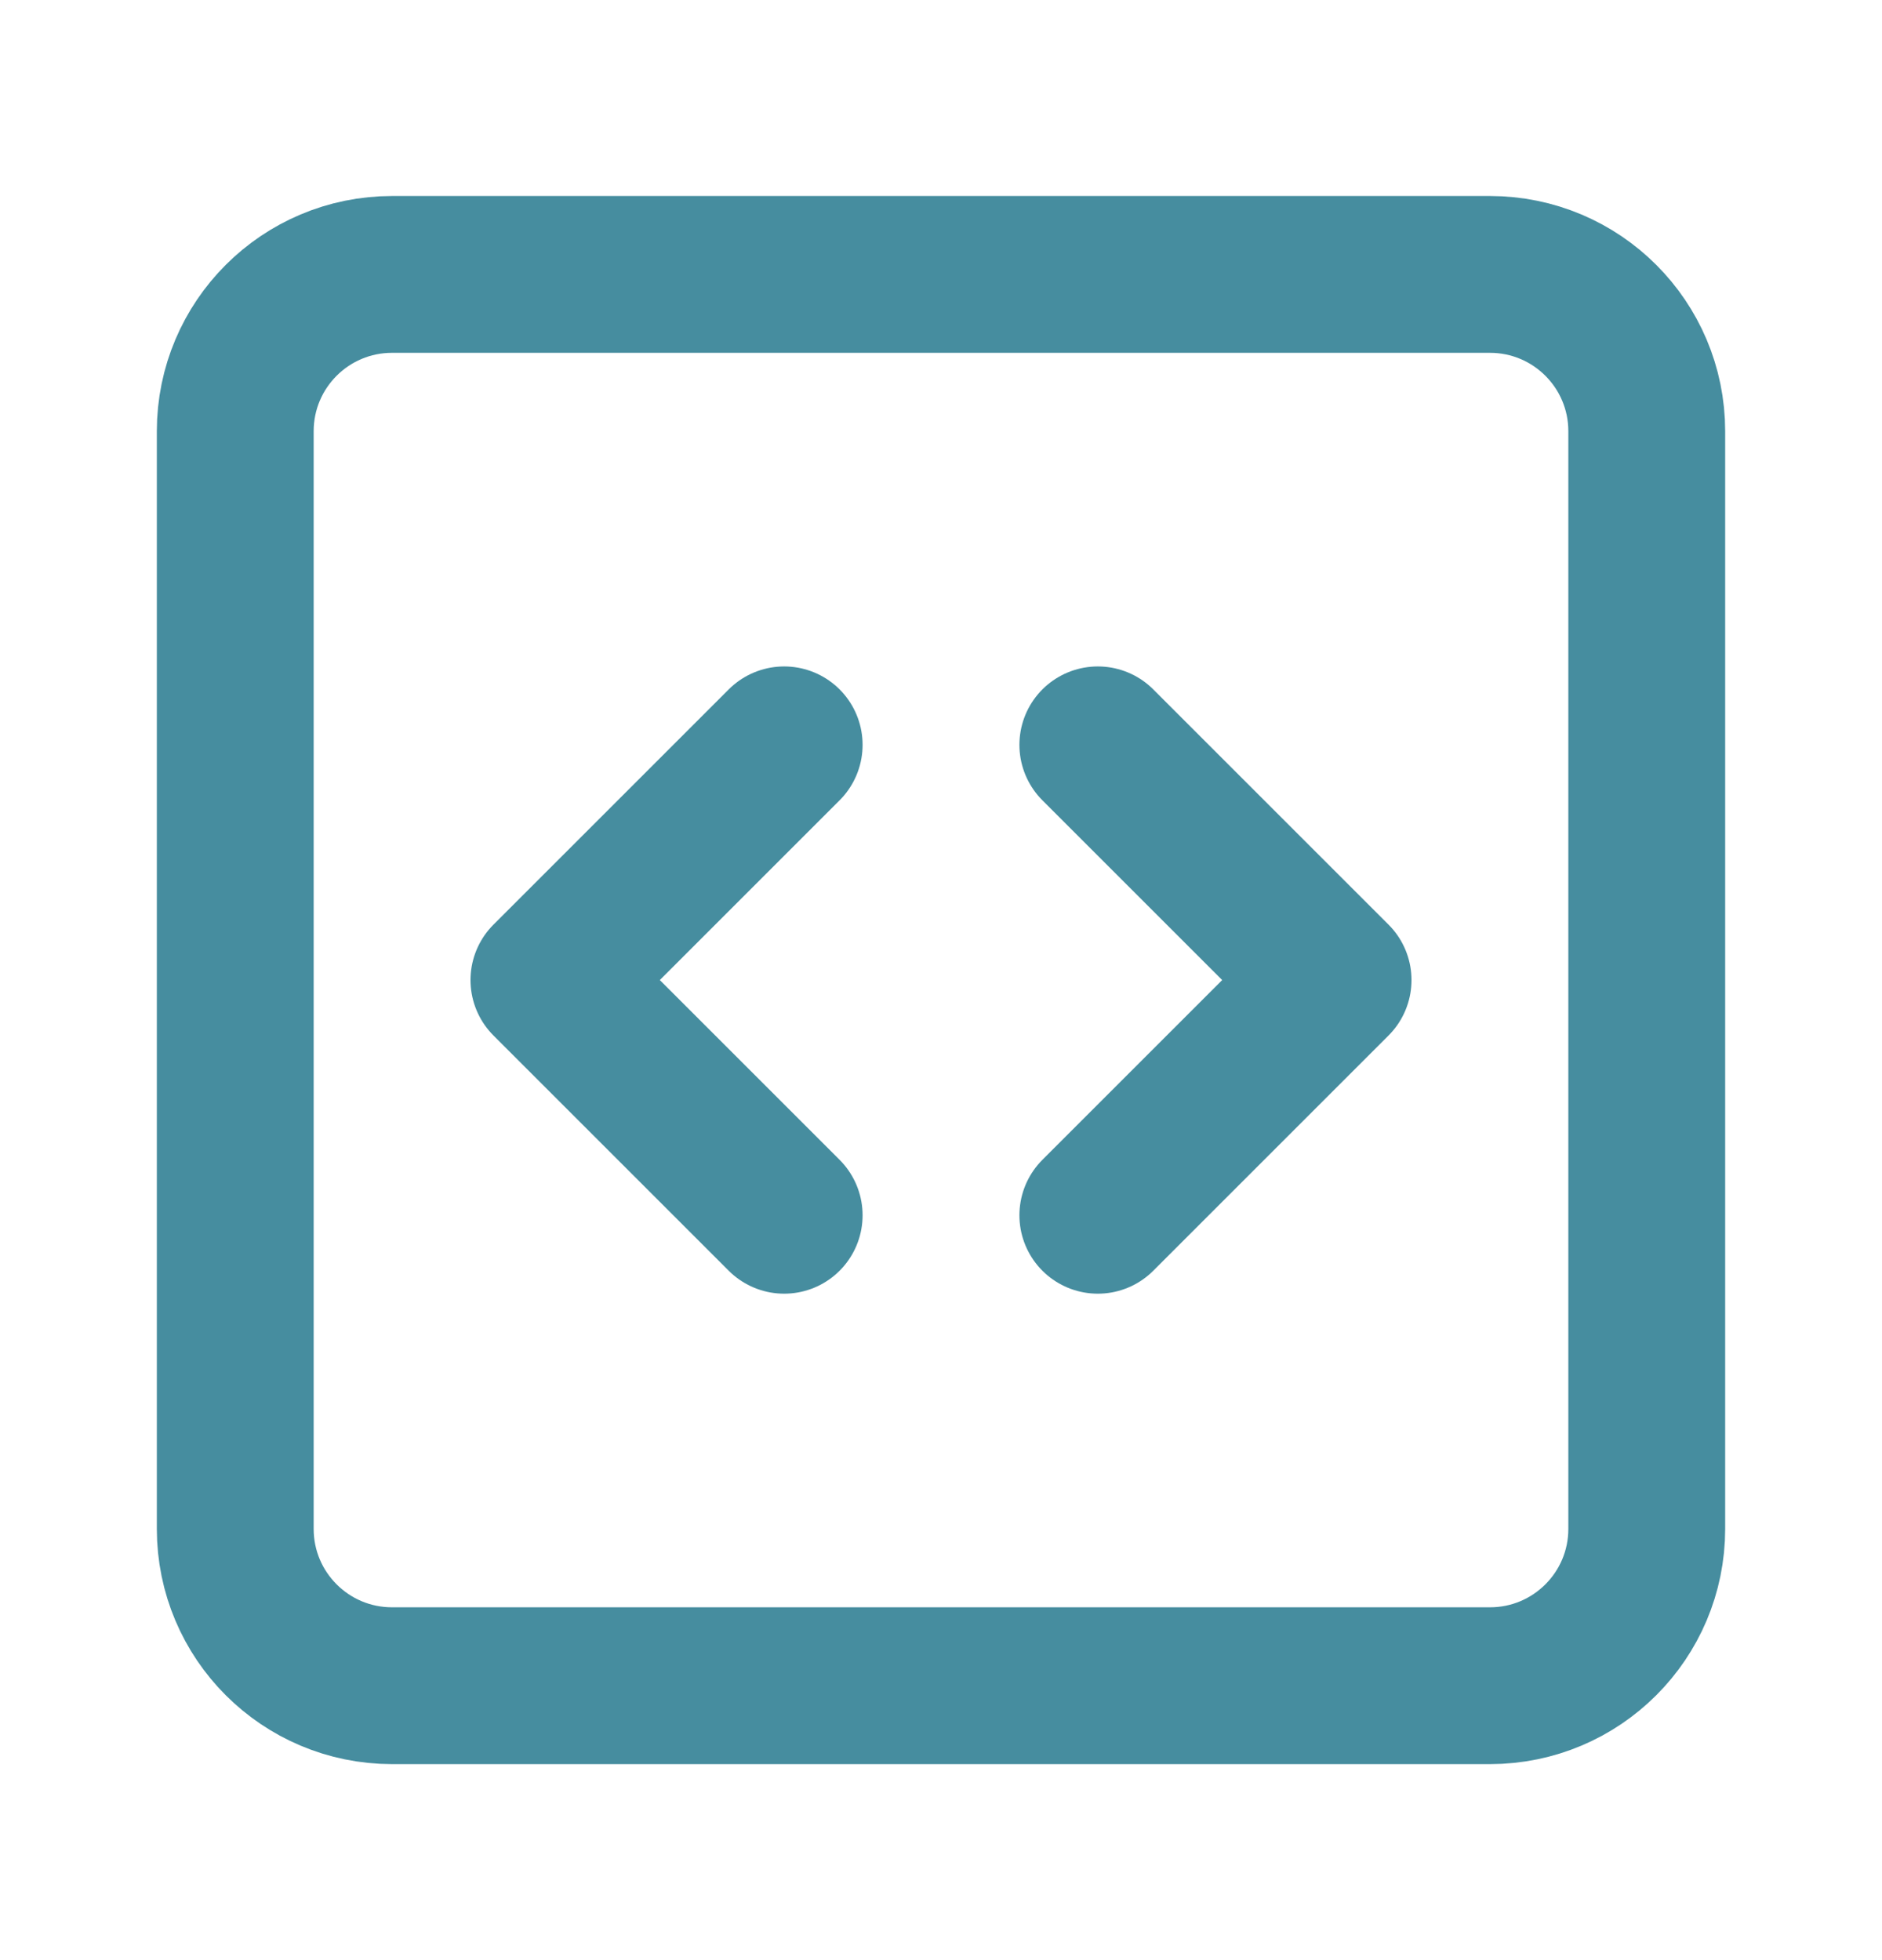 <svg xmlns="http://www.w3.org/2000/svg" width="24" height="25" viewBox="0 0 24 25" fill="none">
  <path d="M10 9.5L7 12.5L10 15.5" stroke="#187187" stroke-opacity="0.8" stroke-width="2" stroke-linecap="round" stroke-linejoin="round"/>
  <path d="M14 15.5L17 12.5L14 9.5" stroke="#187187" stroke-opacity="0.8" stroke-width="2" stroke-linecap="round" stroke-linejoin="round"/>
  <path d="M19 3.5H5C3.895 3.5 3 4.395 3 5.5V19.5C3 20.605 3.895 21.5 5 21.5H19C20.105 21.5 21 20.605 21 19.5V5.5C21 4.395 20.105 3.5 19 3.5Z" stroke="#187187" stroke-opacity="0.8" stroke-width="2" stroke-linecap="round" stroke-linejoin="round"/>
</svg>